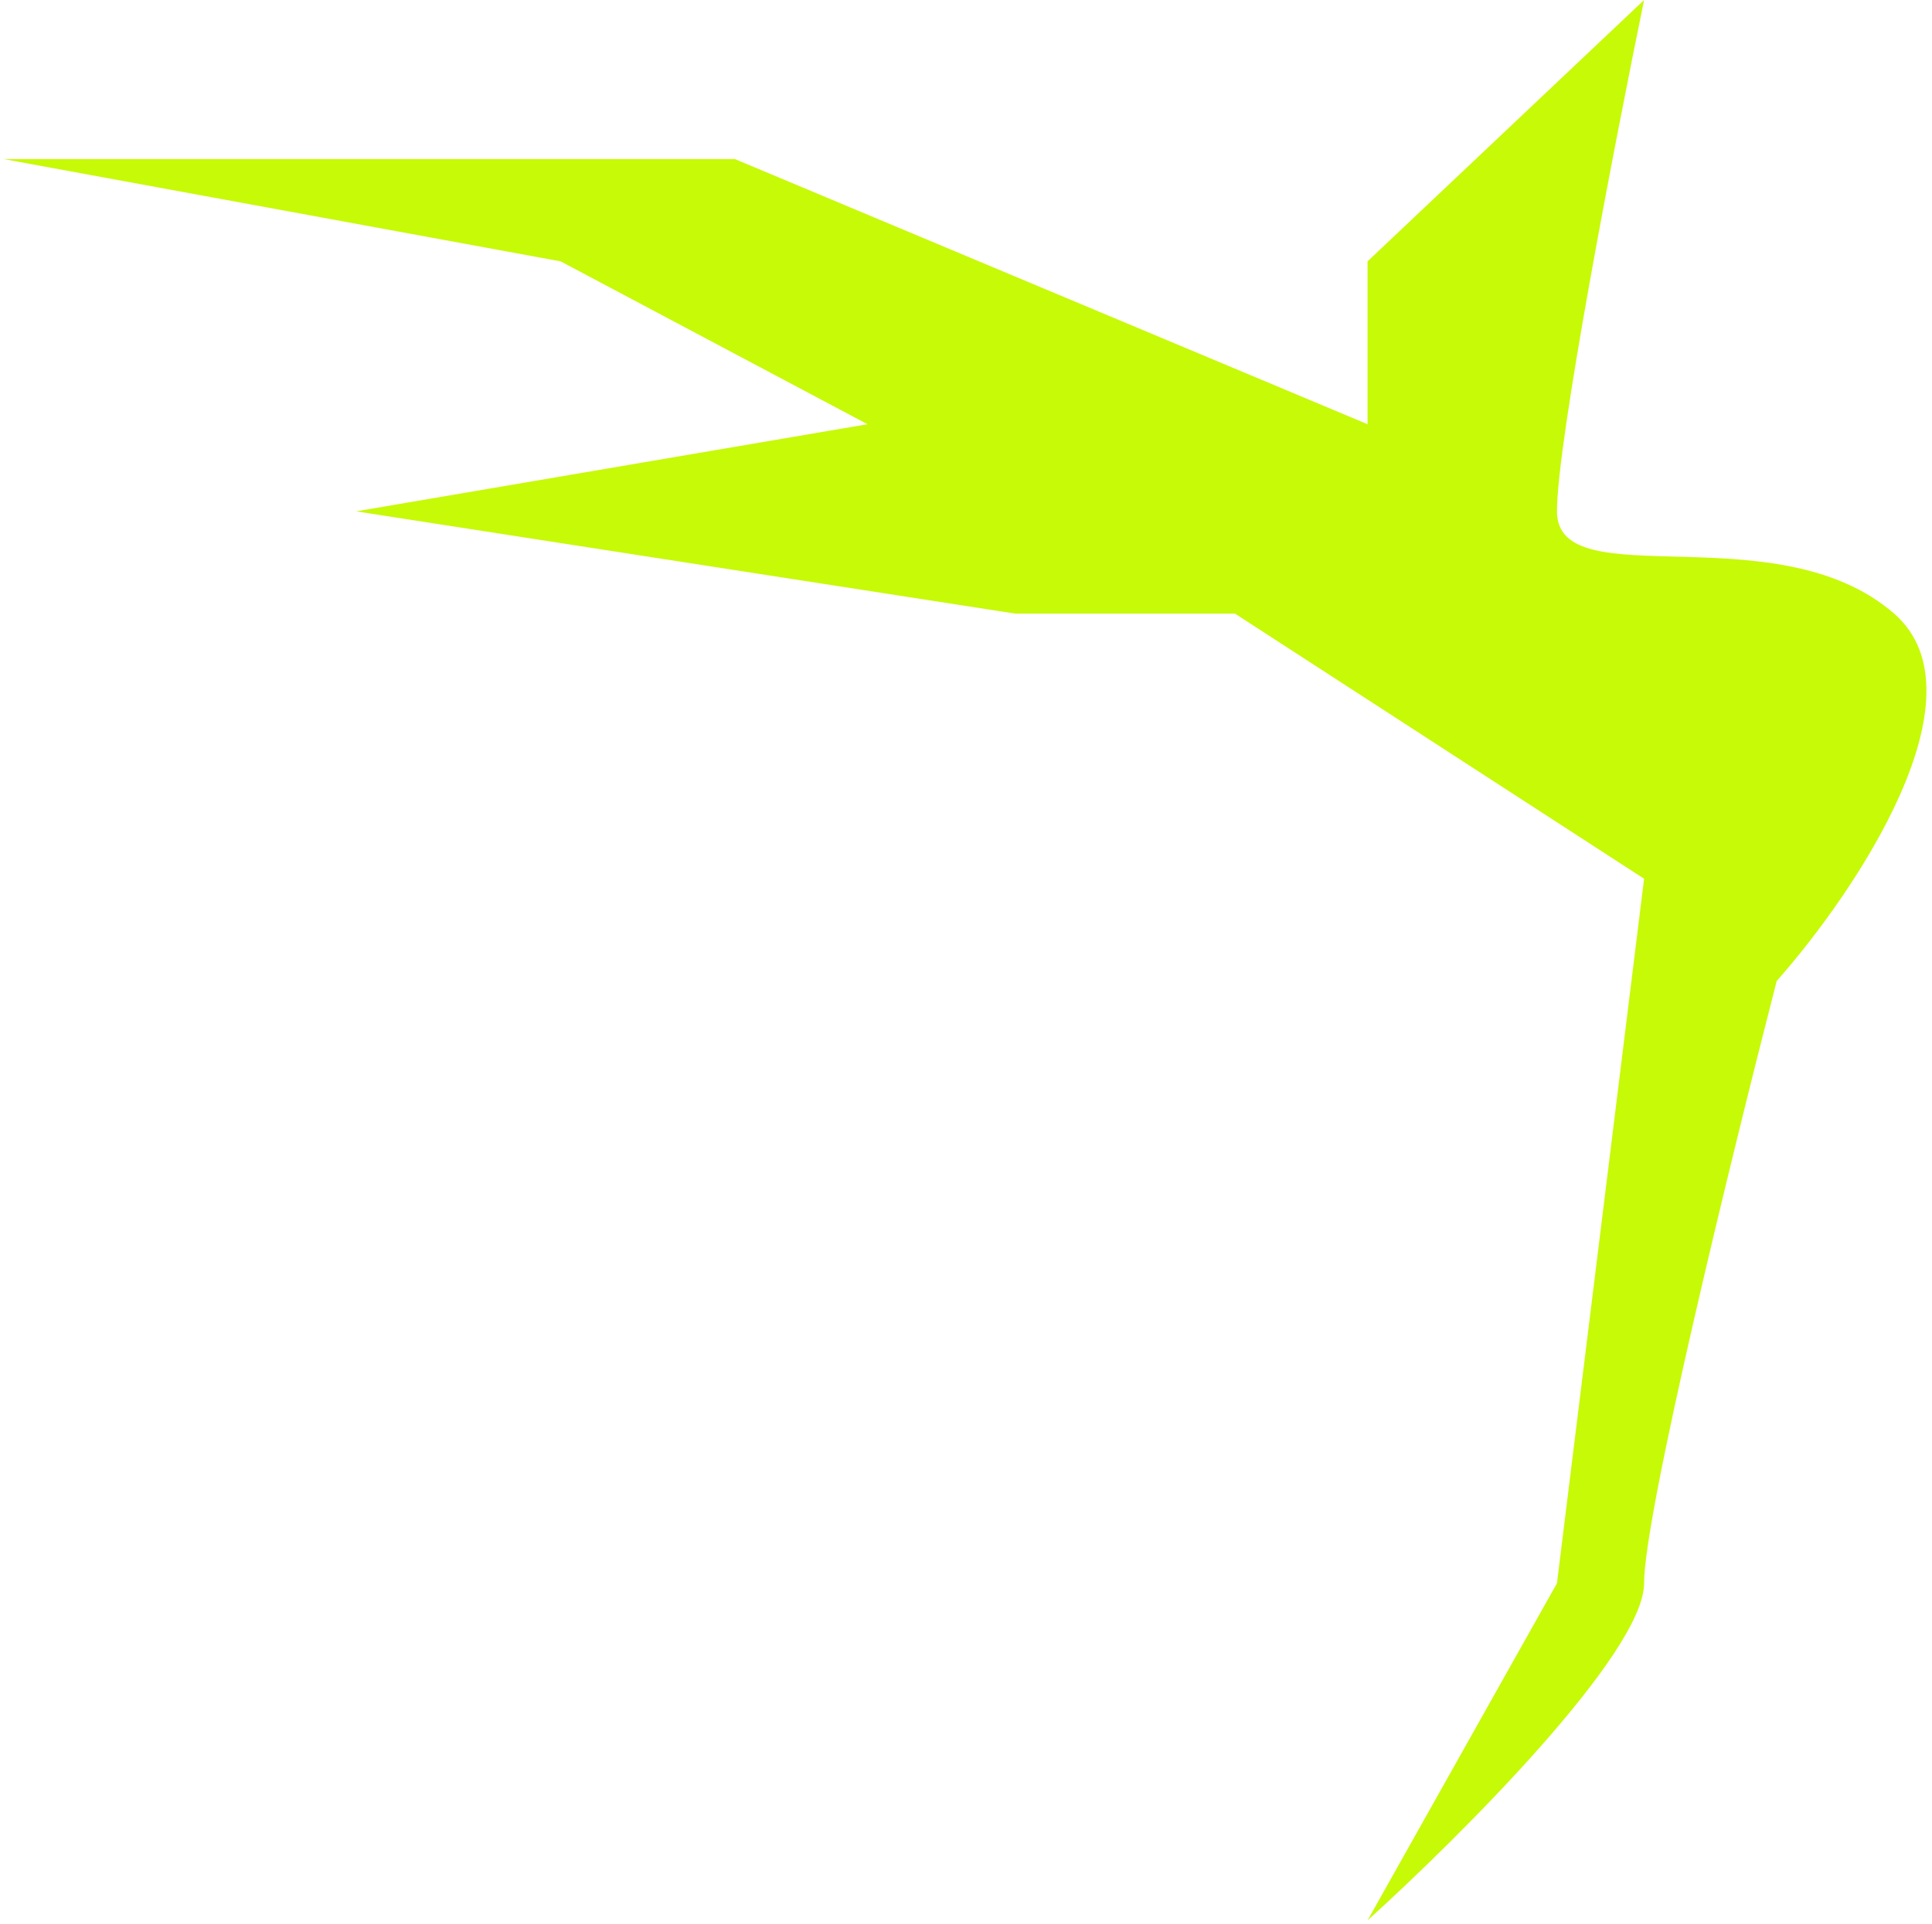 <?xml version="1.0" encoding="UTF-8"?> <svg xmlns="http://www.w3.org/2000/svg" width="255" height="254" viewBox="0 0 255 254" fill="none"> <path d="M97 21L180.5 56V34.5L217 0C213.167 18.667 205.5 58.3 205.5 67.5C205.5 79 234.5 67.5 250 81C262.4 91.8 244.833 117.833 234.5 129.5C228.667 152.167 217 199.8 217 209C217 218.2 192.667 242.5 180.5 253.5L205.5 209L217 116L163 81H134L47 67.5L114.5 56L74 34.5L0.5 21H97Z" fill="#C7FA07"></path> </svg> 